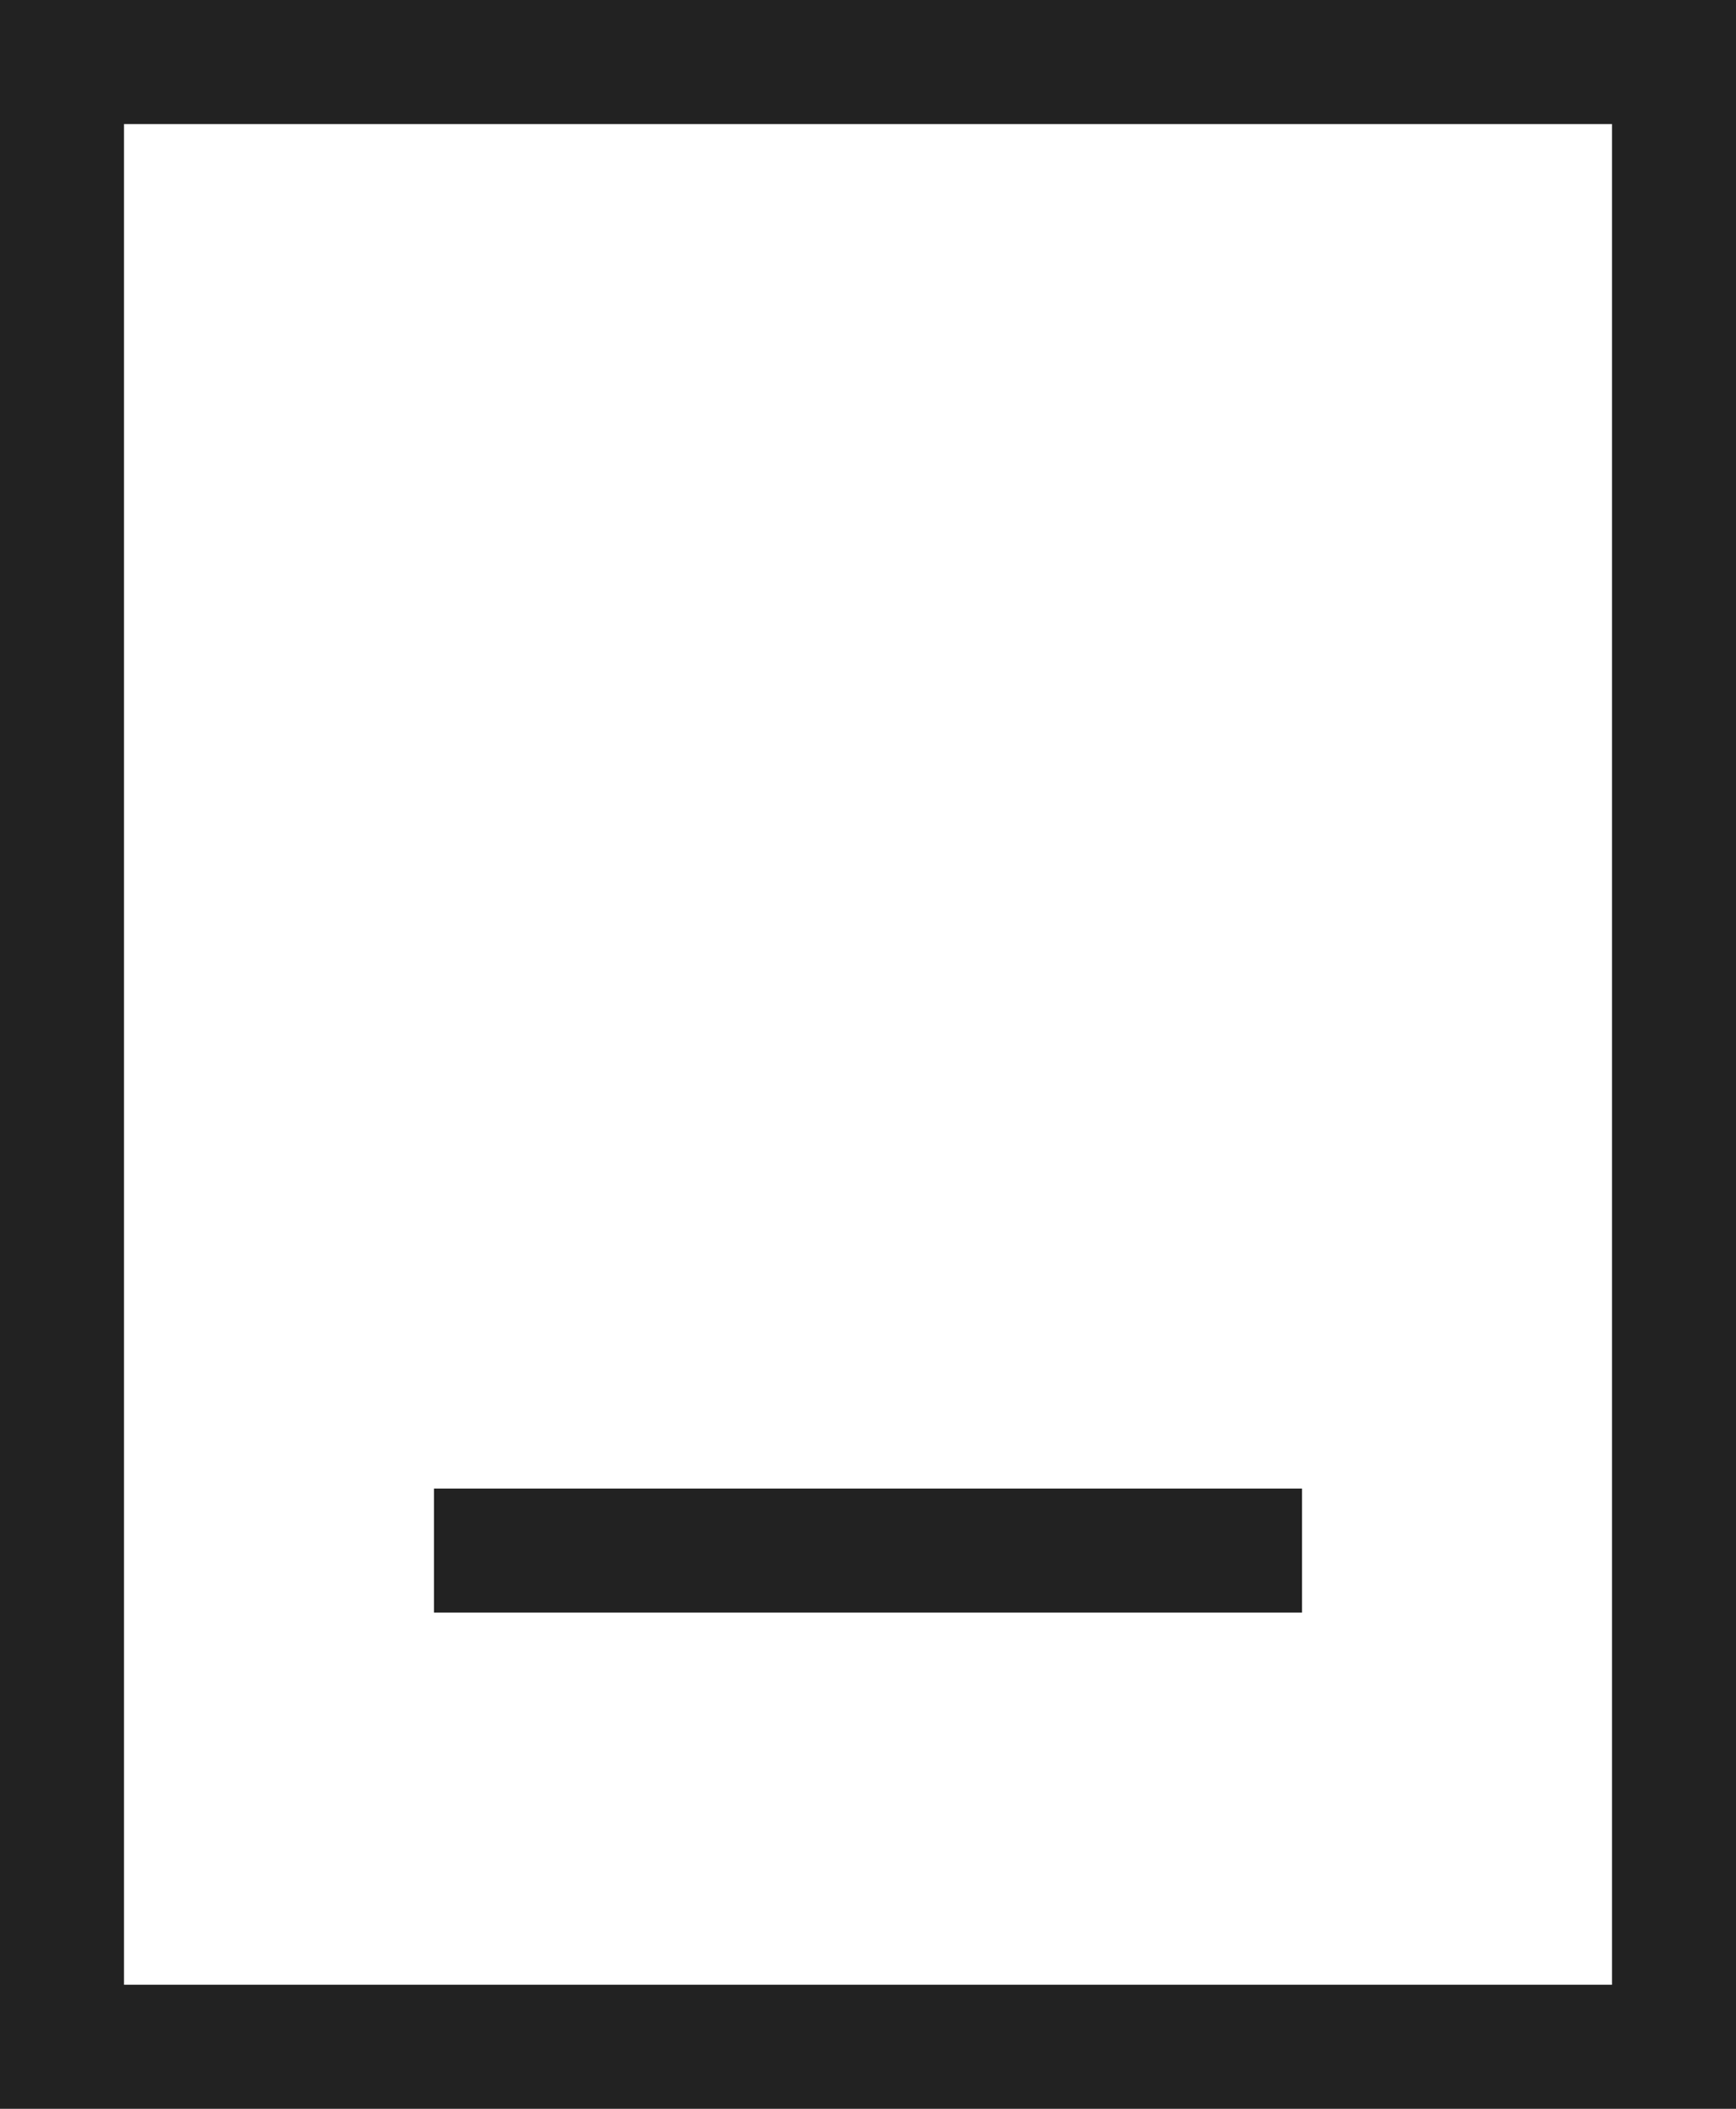 <svg id="Icon" xmlns="http://www.w3.org/2000/svg" width="14" height="17" viewBox="0 0 14 17">
  <defs>
    <style>
      .cls-1, .cls-2 {
        fill: none;
        stroke: #222;
        stroke-width: 1px;
      }

      .cls-2 {
        fill-rule: evenodd;
      }
    </style>
  </defs>
  <rect id="矩形_591" data-name="矩形 591" class="cls-1" x="0.5" y="0.5" width="13" height="16"/>
  <path id="矩形_591_拷贝_3" data-name="矩形 591 拷贝 3" class="cls-2" d="M65,2580h7" transform="translate(-61.5 -2567.5)"/>
</svg>
